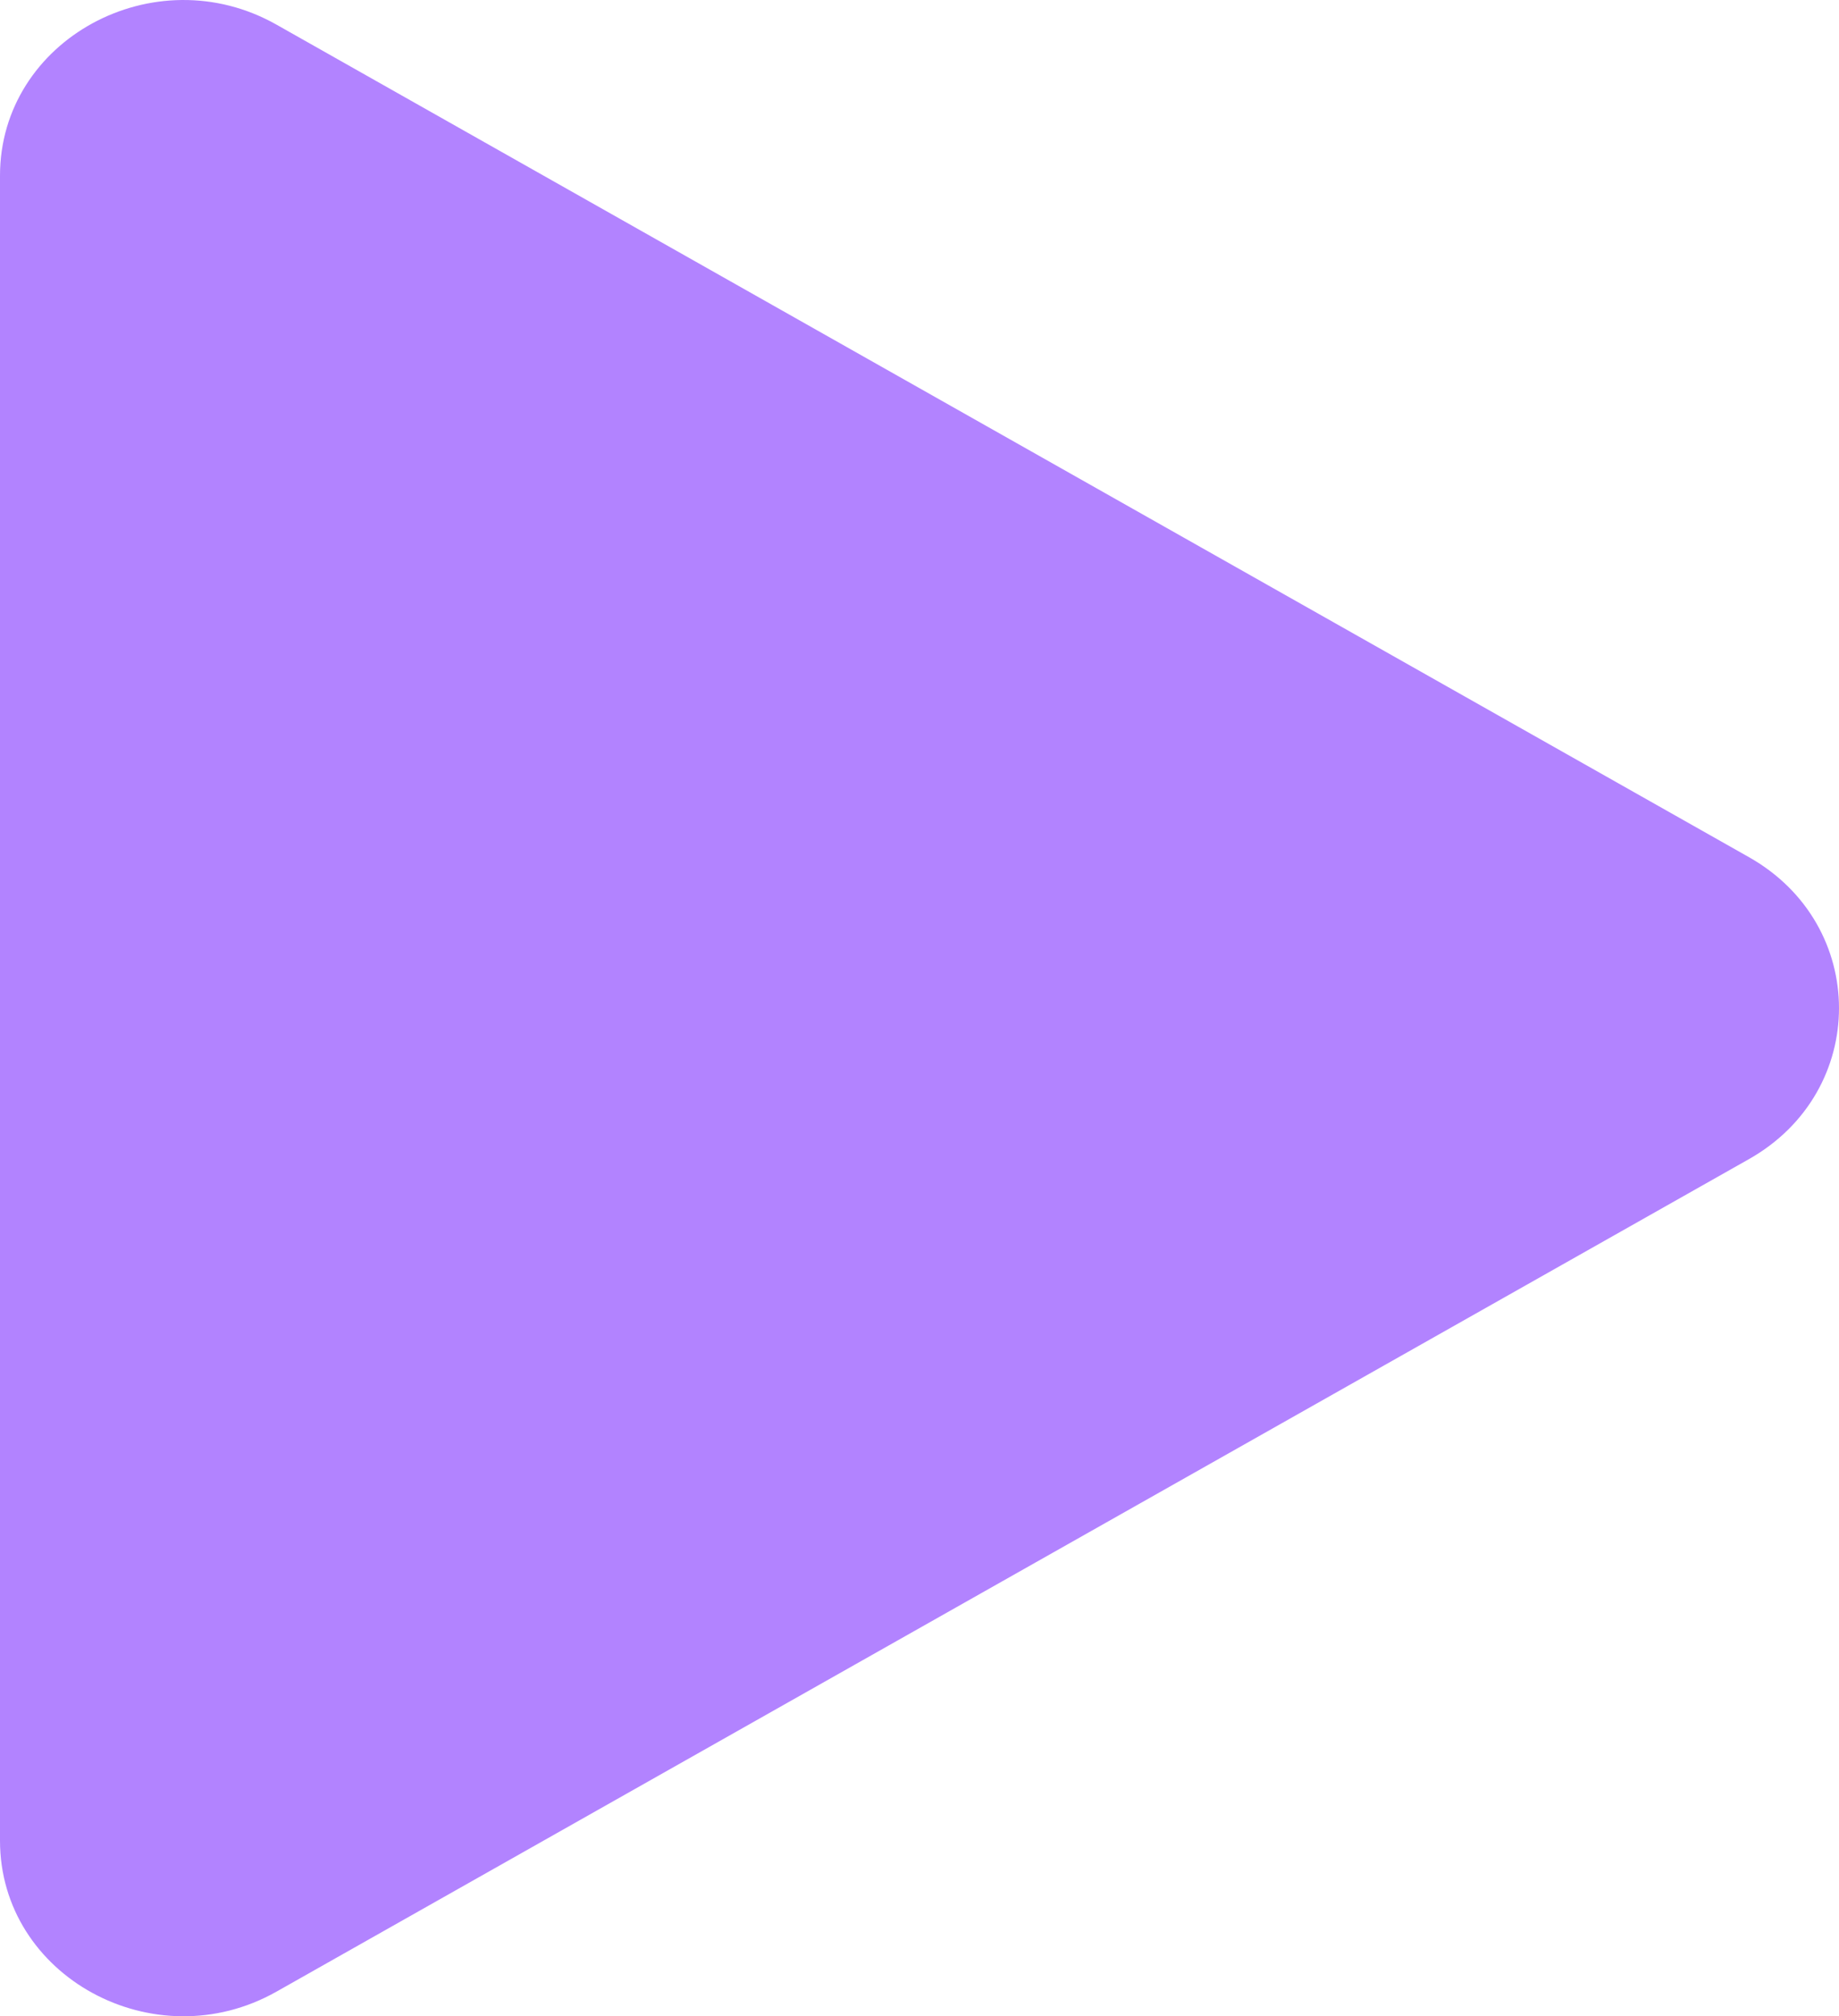 <?xml version="1.0" encoding="UTF-8"?> <svg xmlns="http://www.w3.org/2000/svg" width="156" height="171" viewBox="0 0 156 171" fill="none"> <path opacity="0.6" d="M148.362 72.696C158.546 78.453 158.546 92.547 148.362 98.304L23.456 168.909C13.092 174.767 -5.14114e-07 167.621 0 156.105L6.30449e-06 14.895C6.8186e-06 3.379 13.092 -3.767 23.456 2.091L148.362 72.696Z" fill="#7F31FF"></path> </svg> 